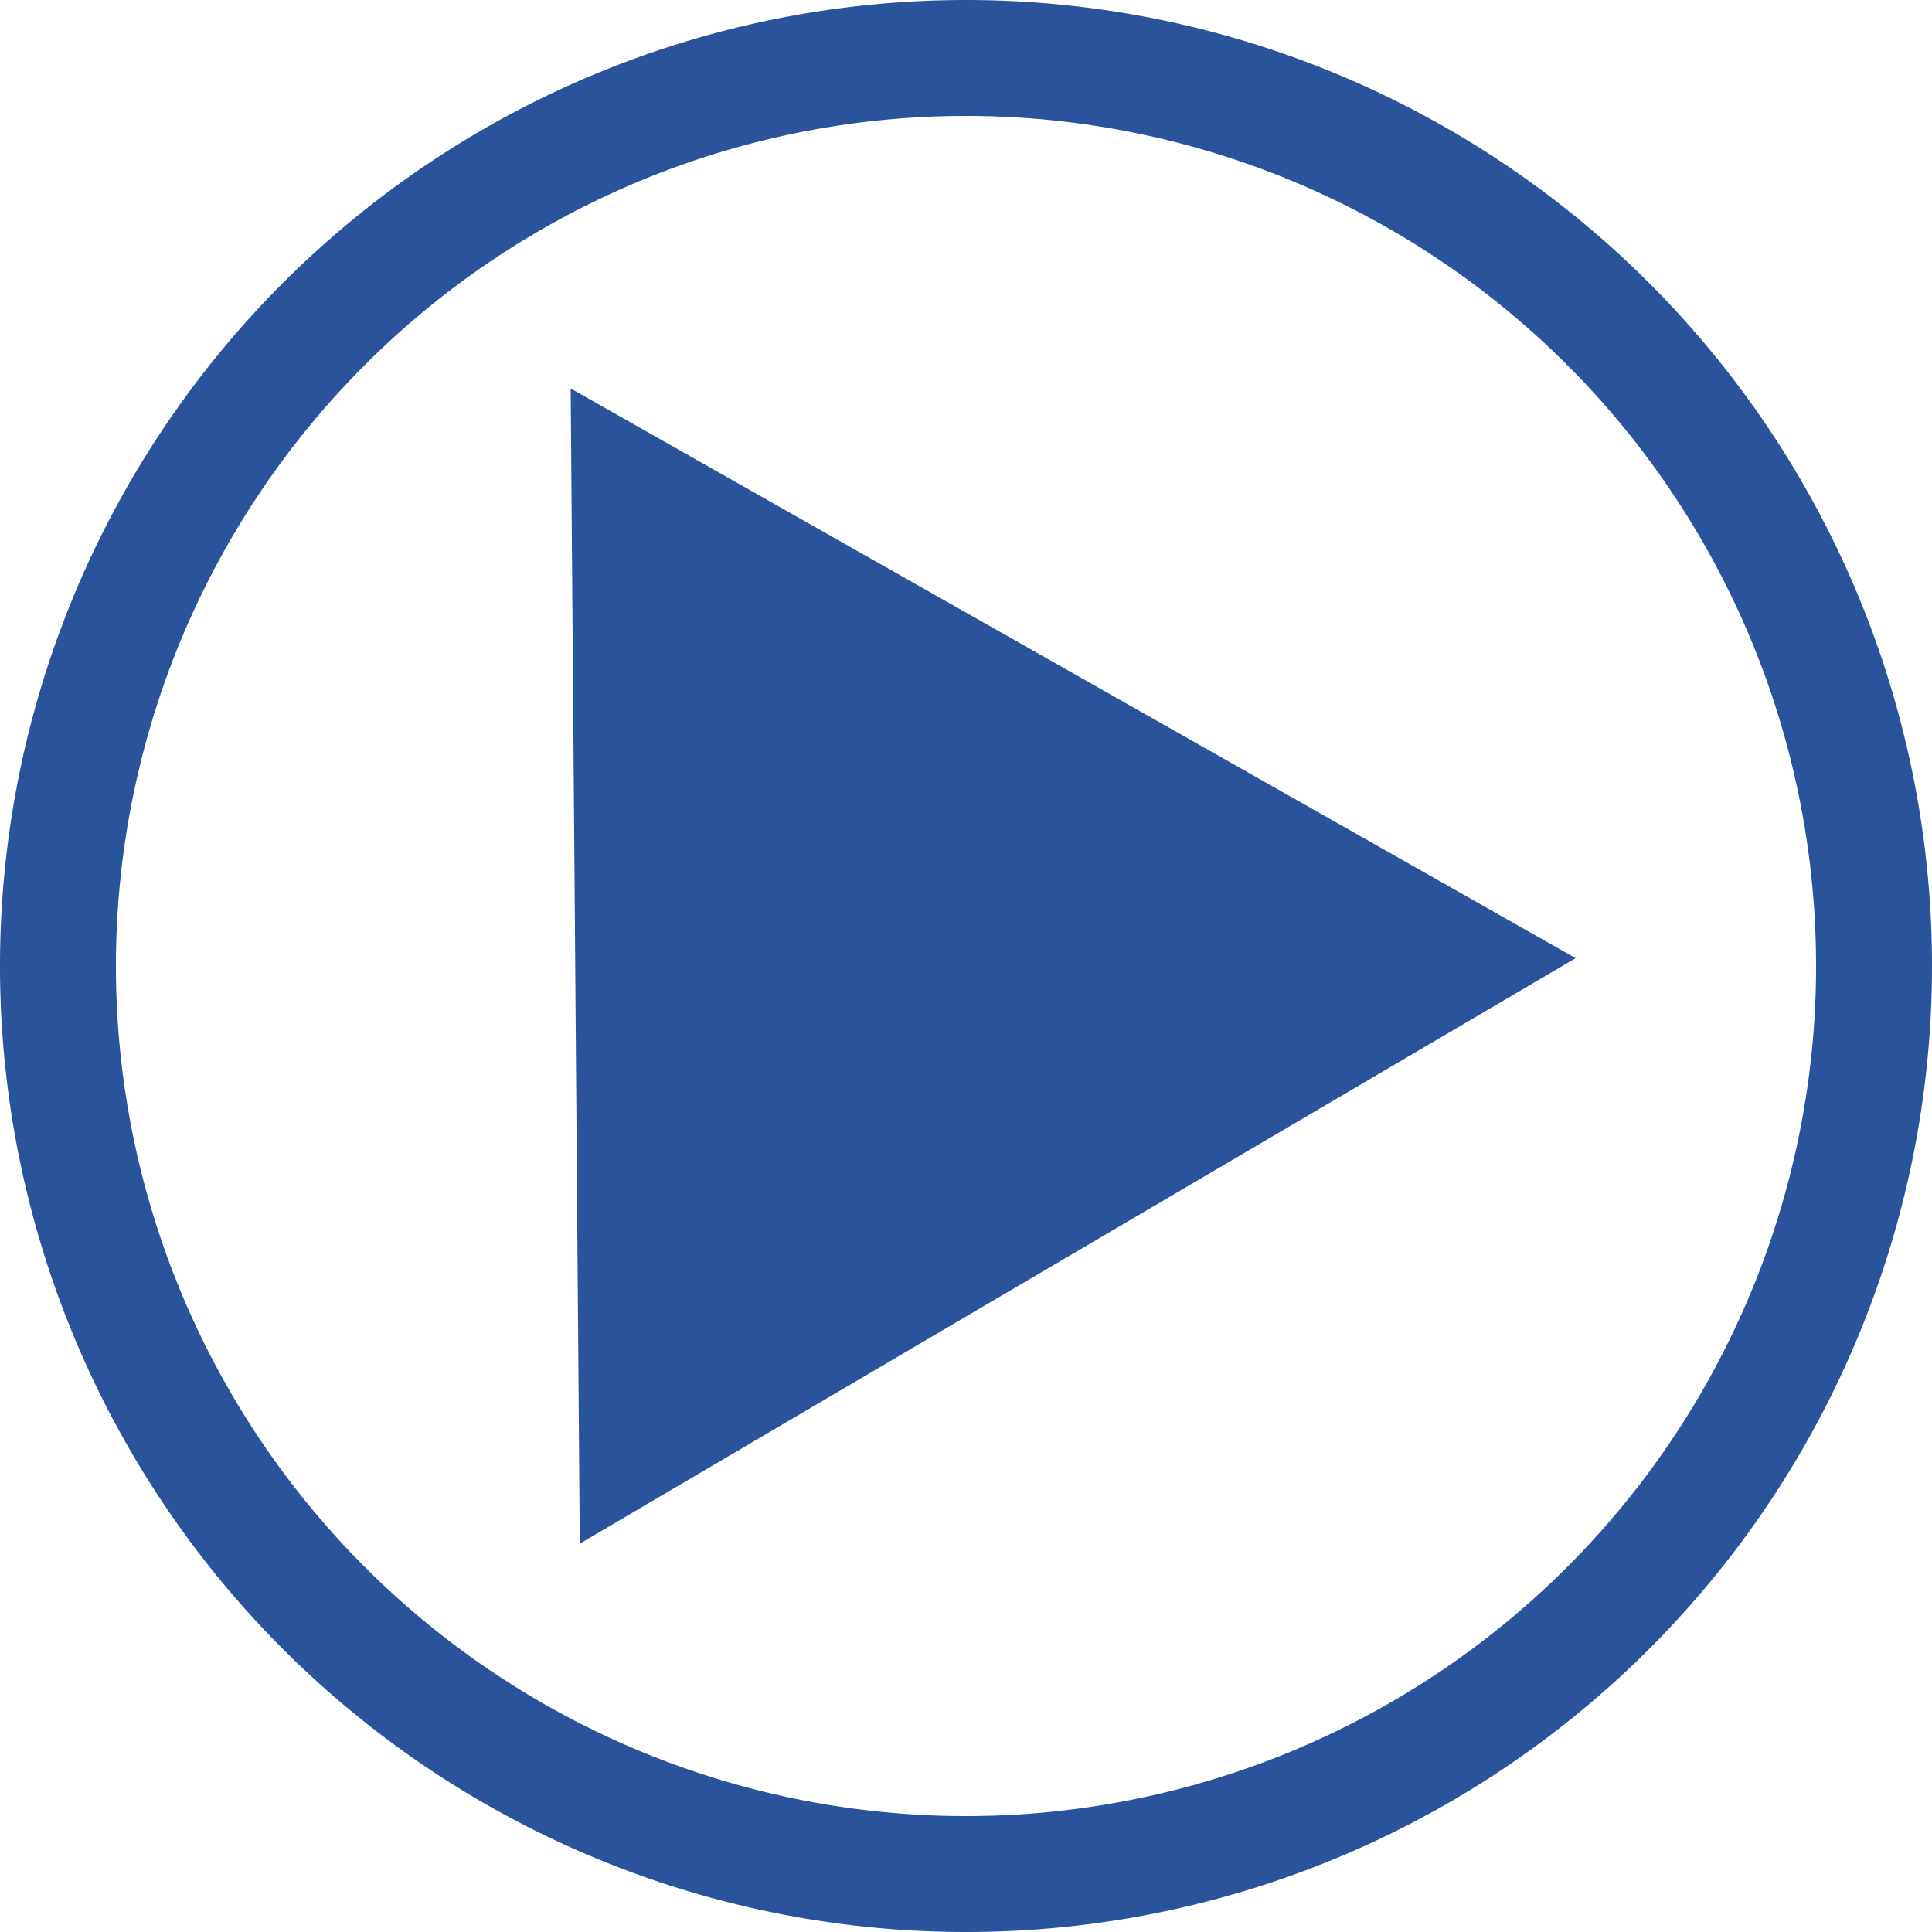 <?xml version="1.0" encoding="UTF-8"?>
<svg id="svg5" width="25" height="25" version="1.1" viewBox="0 0 25 25" xmlns="http://www.w3.org/2000/svg"><g id="layer1"><path id="path263" d="m12.5 0a12.5 12.5 0 0 0-12.5 12.5 12.5 12.5 0 0 0 12.5 12.5 12.5 12.5 0 0 0 12.5-12.5 12.5 12.5 0 0 0-12.5-12.5zm0 1.5a11 11 0 0 1 11 11 11 11 0 0 1-11 11 11 11 0 0 1-11-11 11 11 0 0 1 11-11z" fill="#29539b"/></g><g id="g1705"><path id="path1760" transform="matrix(.958 0 0 .958 4.09 8.492)" d="m3.562 11.986-0.123-15.603 13.574 7.695-6.726 3.954z" fill="#29539b"/></g></svg>
